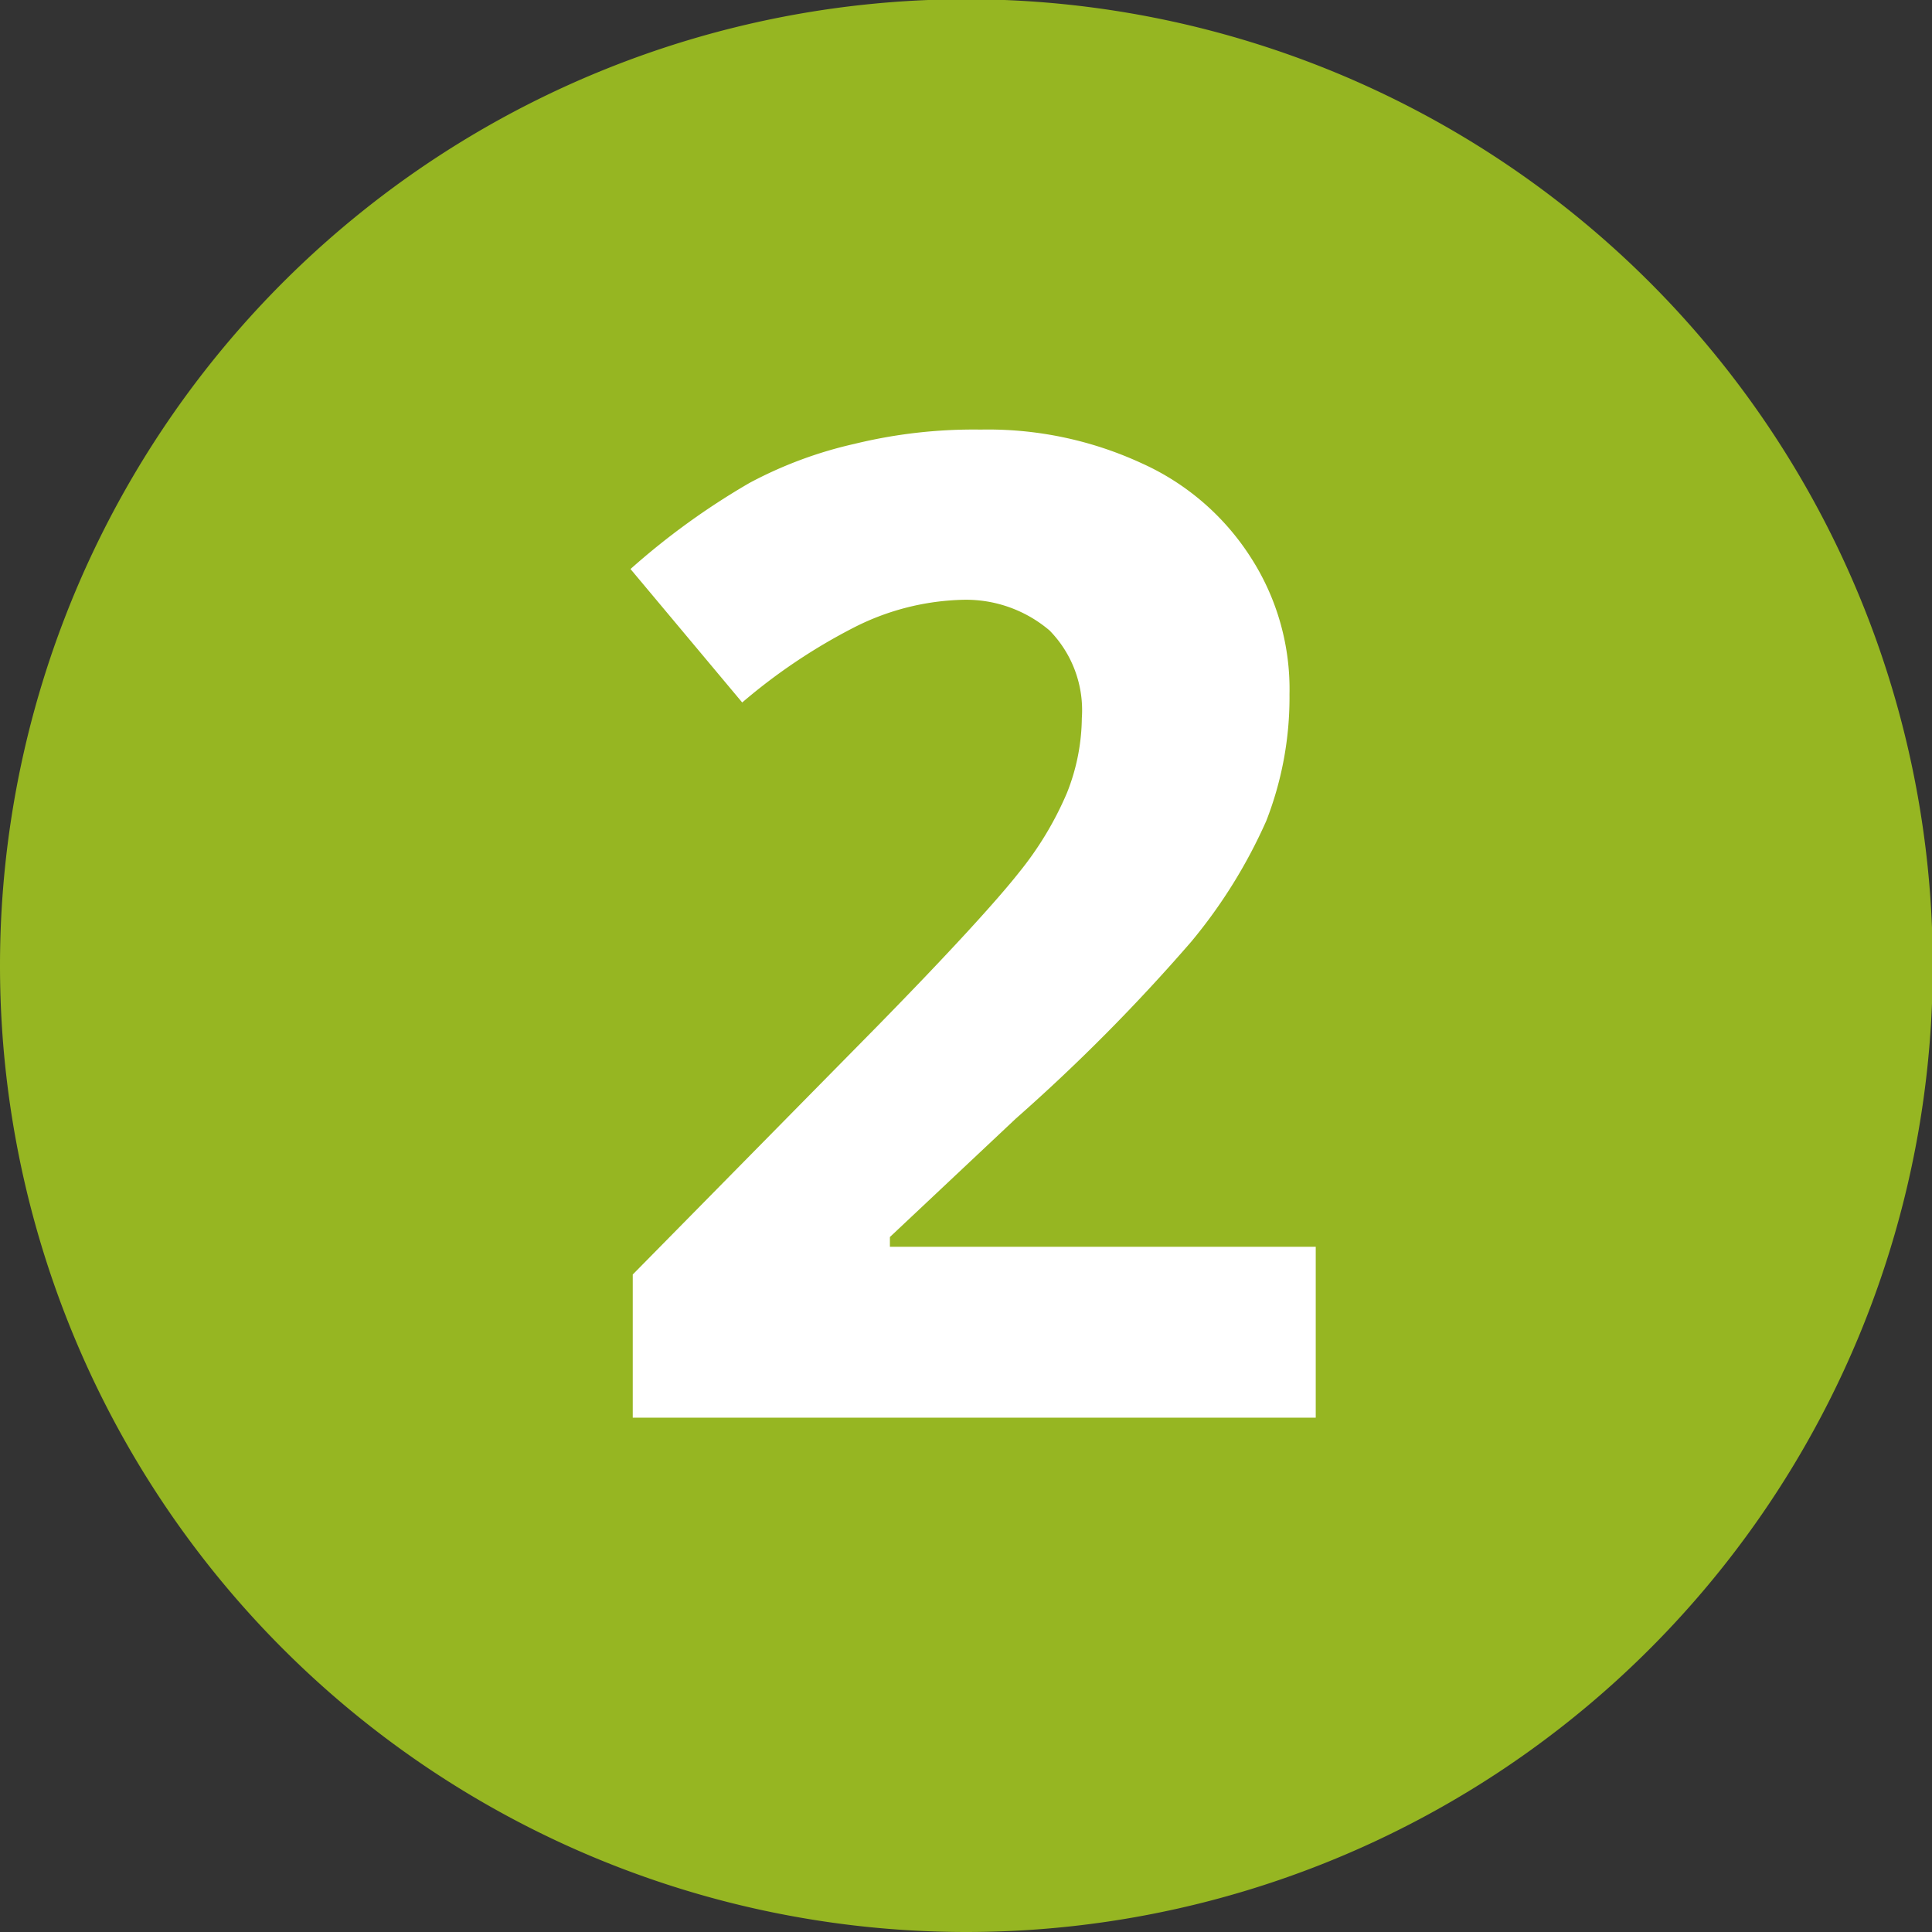 <?xml version="1.0" encoding="UTF-8"?> <svg xmlns="http://www.w3.org/2000/svg" xmlns:xlink="http://www.w3.org/1999/xlink" id="Ebene_1" data-name="Ebene 1" viewBox="0 0 25.77 25.77"><rect x="0" y="0" width="25.77" height="25.77" fill="#333333" stroke="none"/><defs><style>.cls-1{fill:none;}.cls-2{clip-path:url(#clip-path);}.cls-3{fill:#96b622;}.cls-4{fill:#fff;}</style><clipPath id="clip-path"><rect class="cls-1" width="25.77" height="25.77"></rect></clipPath></defs><title>resilienz</title><g class="cls-2"><path class="cls-3" d="M12.88,25.77A12.89,12.89,0,1,0,0,12.88,12.89,12.89,0,0,0,12.88,25.77"></path><path class="cls-4" d="M17.55,16.63H11.87V16.5l1.68-1.58a24.65,24.65,0,0,0,2.34-2.36,6.88,6.88,0,0,0,1-1.61,4.53,4.53,0,0,0,.31-1.69,3.24,3.24,0,0,0-.52-1.83,3.36,3.36,0,0,0-1.45-1.25,4.89,4.89,0,0,0-2.15-.45,6.69,6.69,0,0,0-1.68.19A5.55,5.55,0,0,0,10,6.44,9.68,9.68,0,0,0,8.41,7.59L9.9,9.37a7.67,7.67,0,0,1,1.49-1A3.37,3.37,0,0,1,12.86,8,1.72,1.72,0,0,1,14,8.41a1.52,1.52,0,0,1,.43,1.17,2.76,2.76,0,0,1-.2,1,4.45,4.45,0,0,1-.64,1.06c-.3.38-.93,1.07-1.9,2.06L8.44,17v1.91h9.11Z"></path></g></svg> 